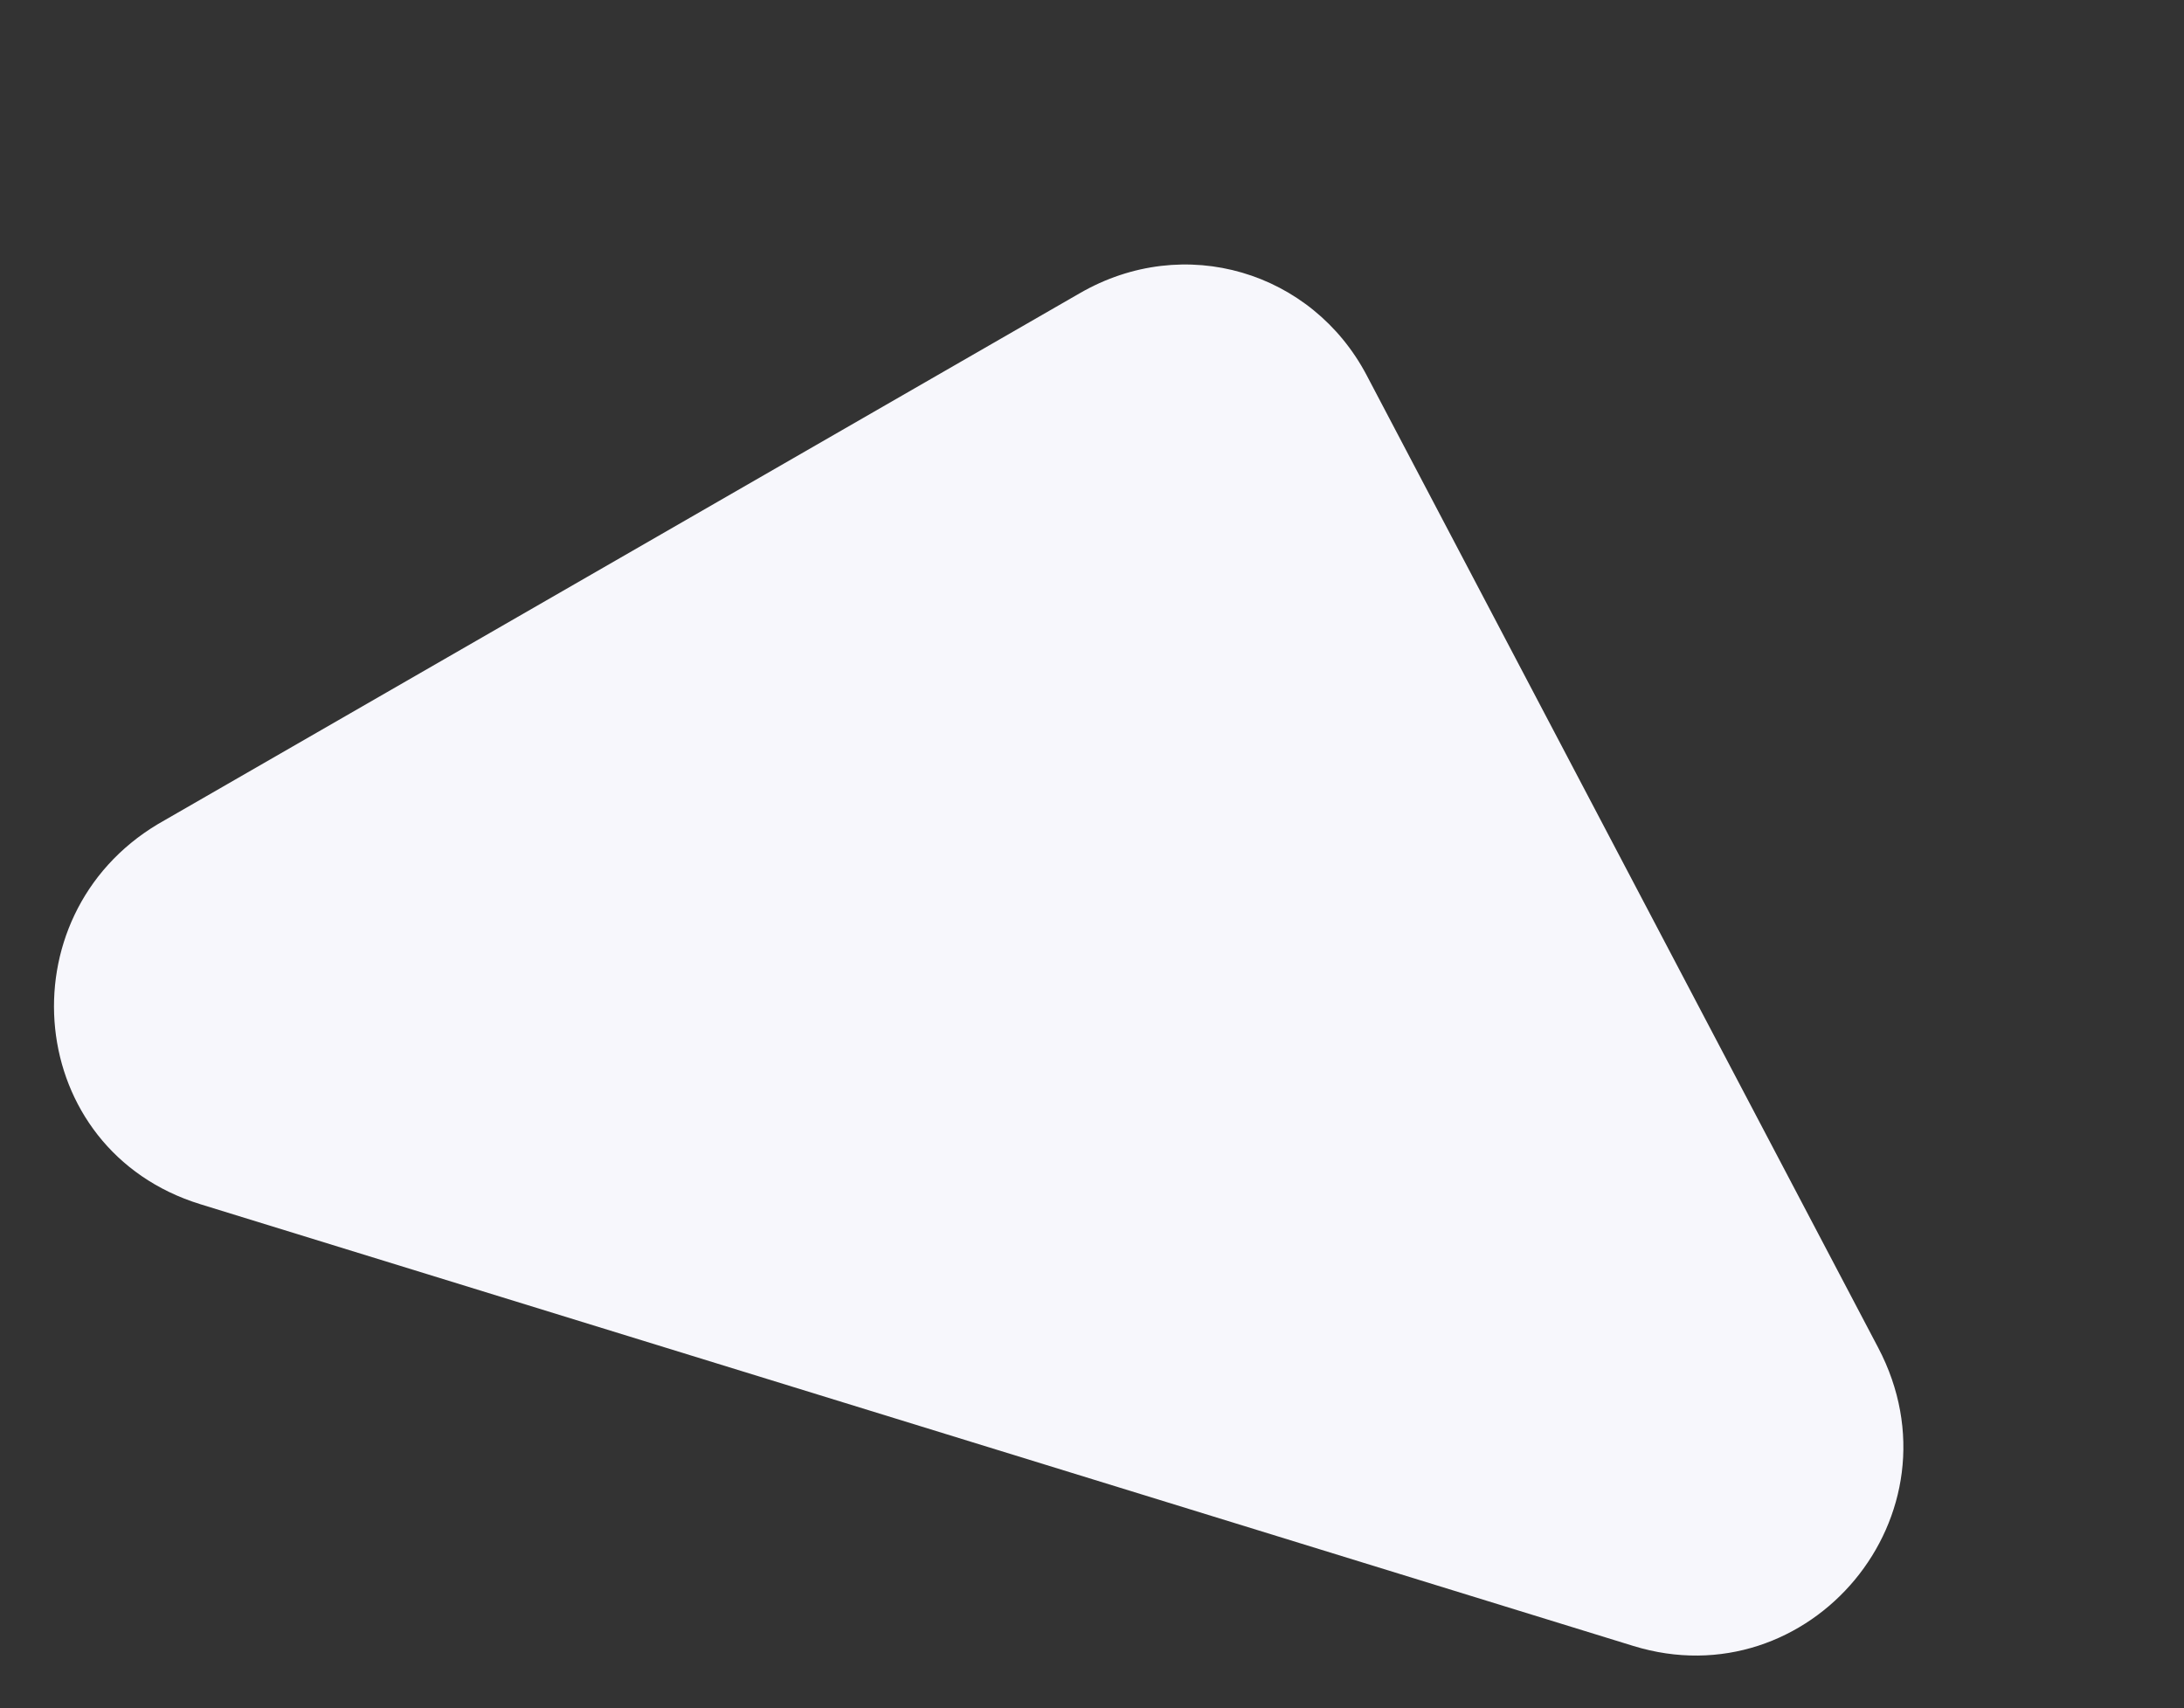 <?xml version="1.0" encoding="UTF-8"?> <svg xmlns="http://www.w3.org/2000/svg" xmlns:xlink="http://www.w3.org/1999/xlink" width="1758px" height="1375px" viewBox="0 0 1758 1375" version="1.1"><rect x="0" y="0" width="1758" height="1375" fill="#333333" stroke="none"/><title>F1F4F892-4377-458C-BE44-1DEA5619EC14@3x</title><g id="Pecket" stroke="none" stroke-width="1" fill="none" fill-rule="evenodd"><g id="Home-Copy" transform="translate(305, -4021)" fill="#F7F7FC"><g id="button/CTA/active" transform="translate(-304.148, 4021.156)"><path d="M681.446,-39.273 C573.814,-136.703 399.126,-65.465 398.772,82.823 L396,1289.748 C395.647,1438.037 575.171,1515.205 683.275,1408.026 L1311.314,785.507 C1378.193,719.203 1378.429,611.73 1306.714,545.132 L681.446,-39.273 Z" id="Fill-1-Copy-3" transform="translate(878.5, 687) rotate(-73) translate(-878.5, -687) "></path></g></g></g></svg> 